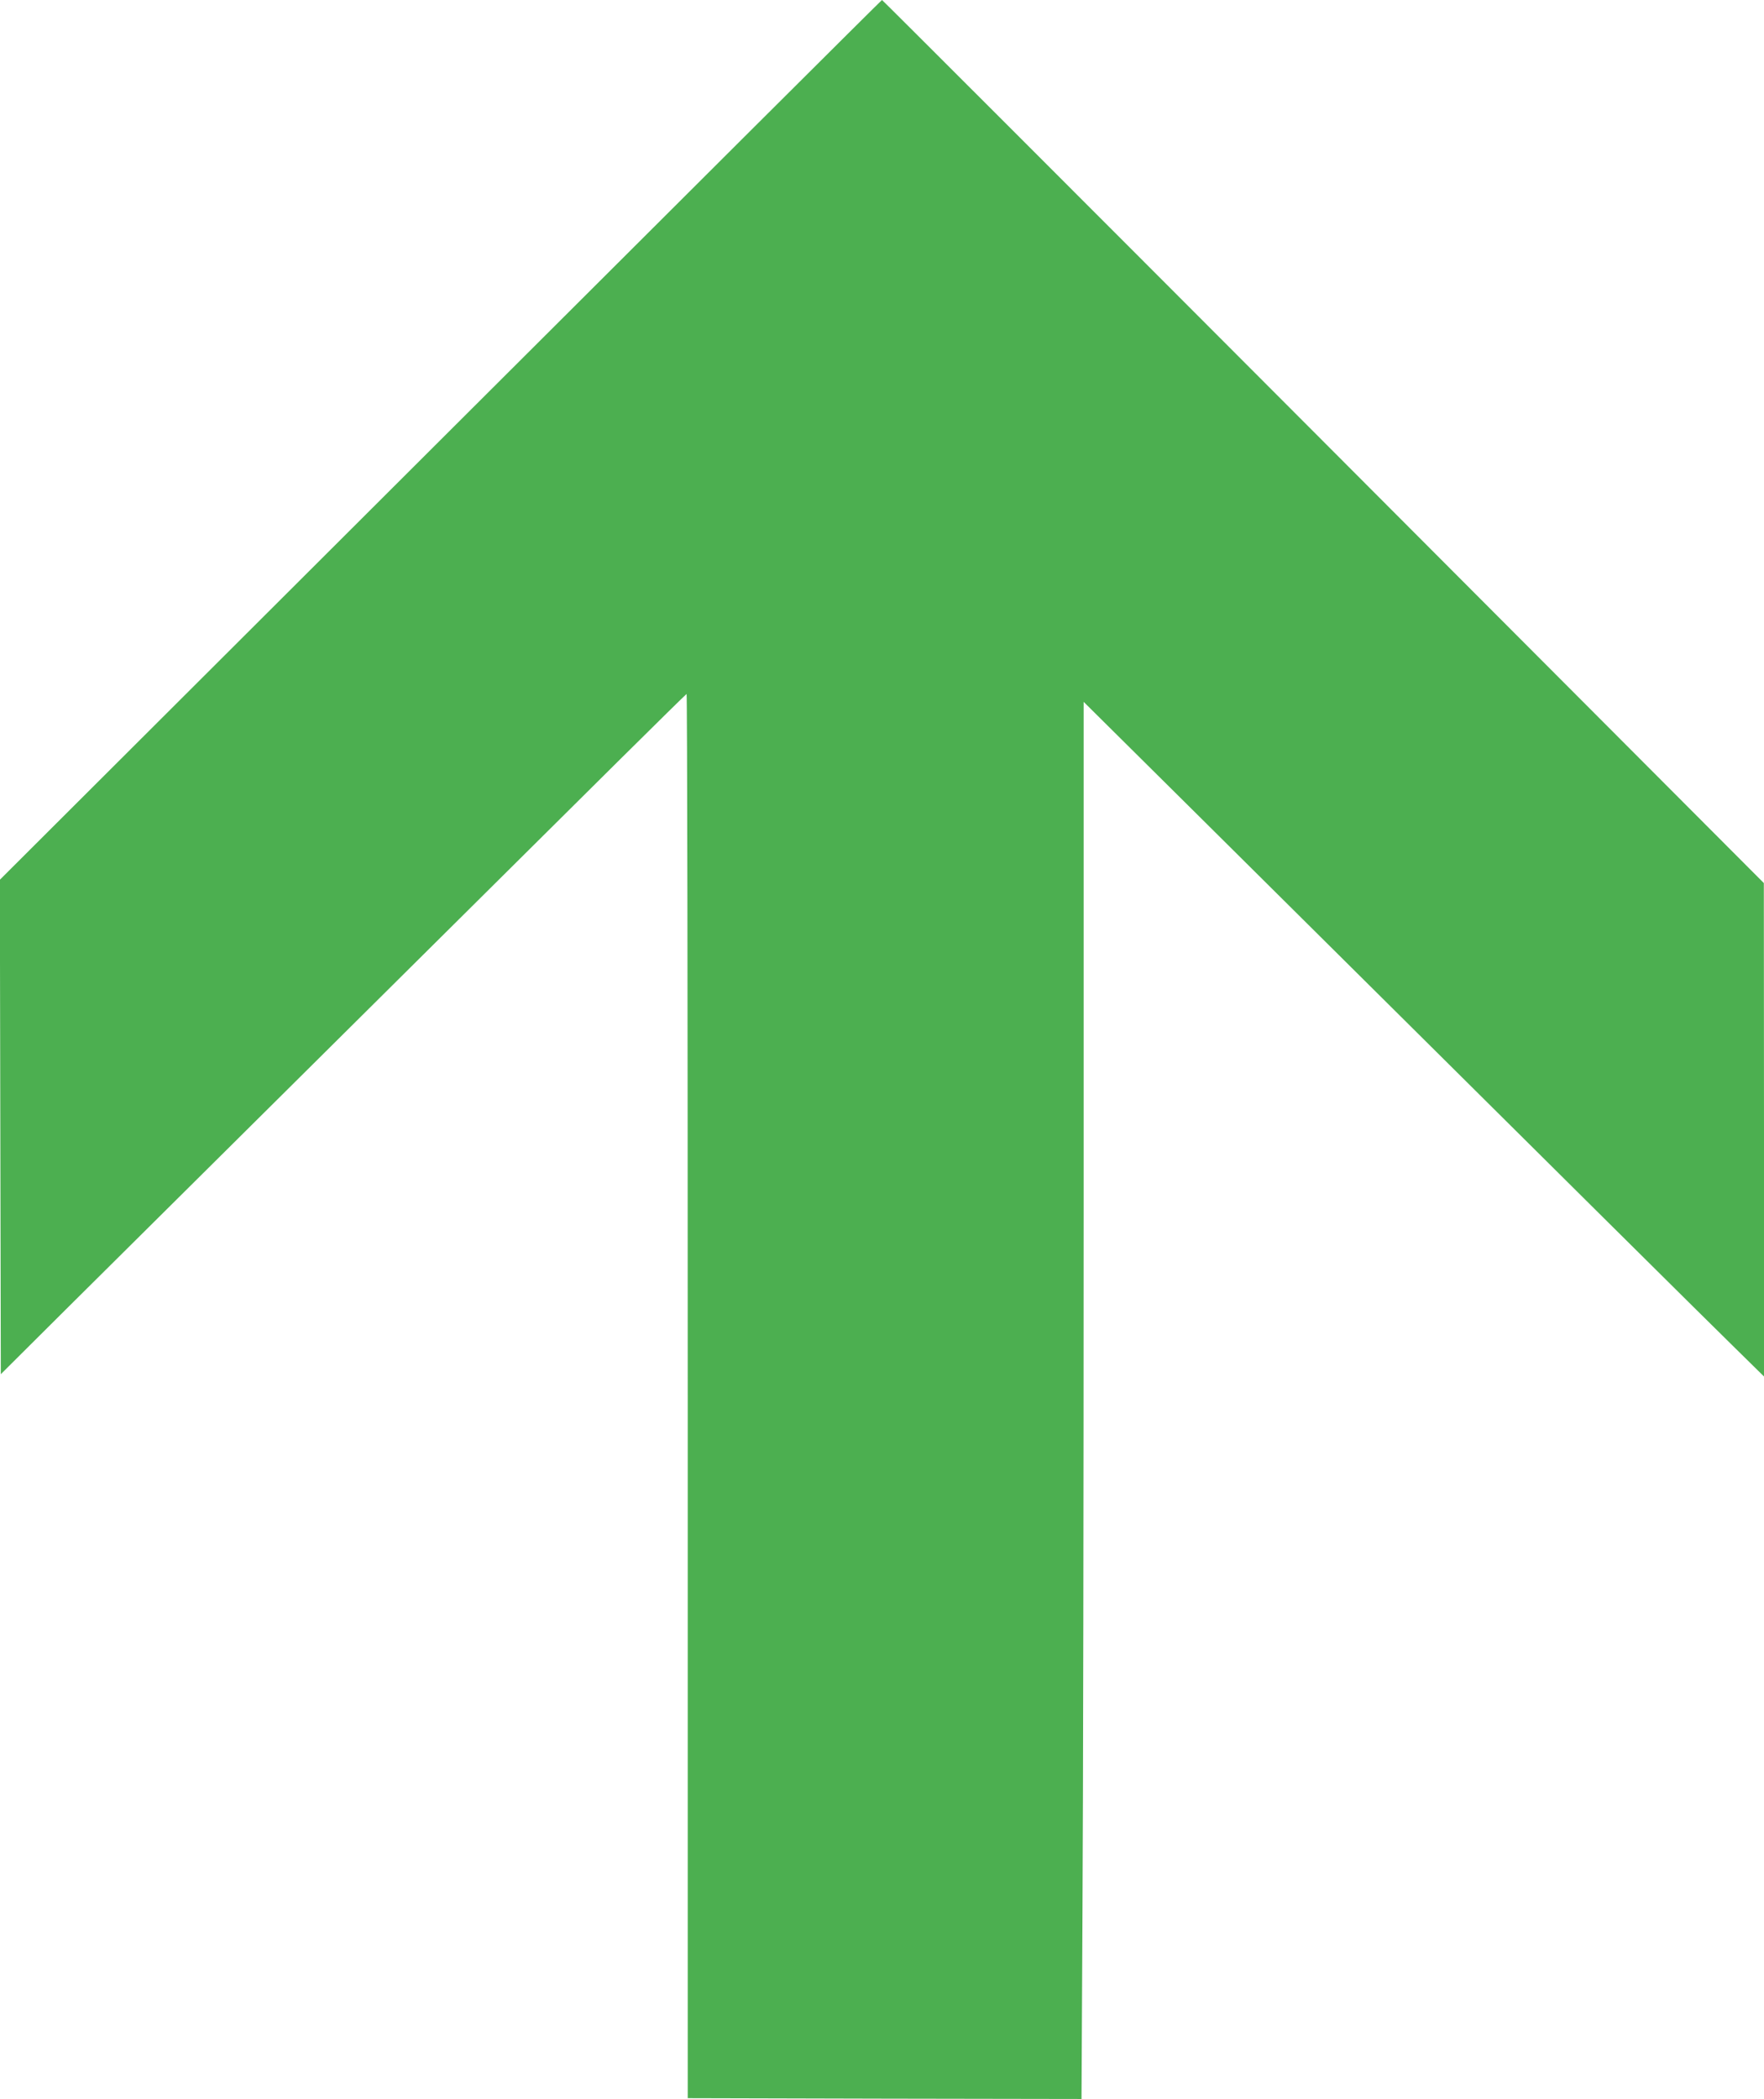 <?xml version="1.0" standalone="no"?>
<!DOCTYPE svg PUBLIC "-//W3C//DTD SVG 20010904//EN"
 "http://www.w3.org/TR/2001/REC-SVG-20010904/DTD/svg10.dtd">
<svg version="1.0" xmlns="http://www.w3.org/2000/svg"
 width="1076pt" height="1280pt" viewBox="0 0 1076 1280"
 preserveAspectRatio="xMidYMid meet">
<g transform="translate(0,1280) scale(0.1,-0.1)"
fill="#4caf50" stroke="none">
<path d="M2687 10117 l-2688 -2682 3 -1507 3 -1508 410 408 c226 224 986 979
1690 1677 704 698 1459 1448 1678 1665 219 217 401 396 405 398 4 1 7 -1925 7
-4280 l0 -4283 1201 -3 1201 -2 6 1162 c4 640 7 2557 7 4261 l0 3097 703 -697
c2421 -2403 3062 -3039 3270 -3243 l177 -174 0 1504 -1 1505 -2687 2693
c-1478 1481 -2689 2692 -2692 2692 -3 0 -1215 -1208 -2693 -2683z"/>
</g>
</svg>
